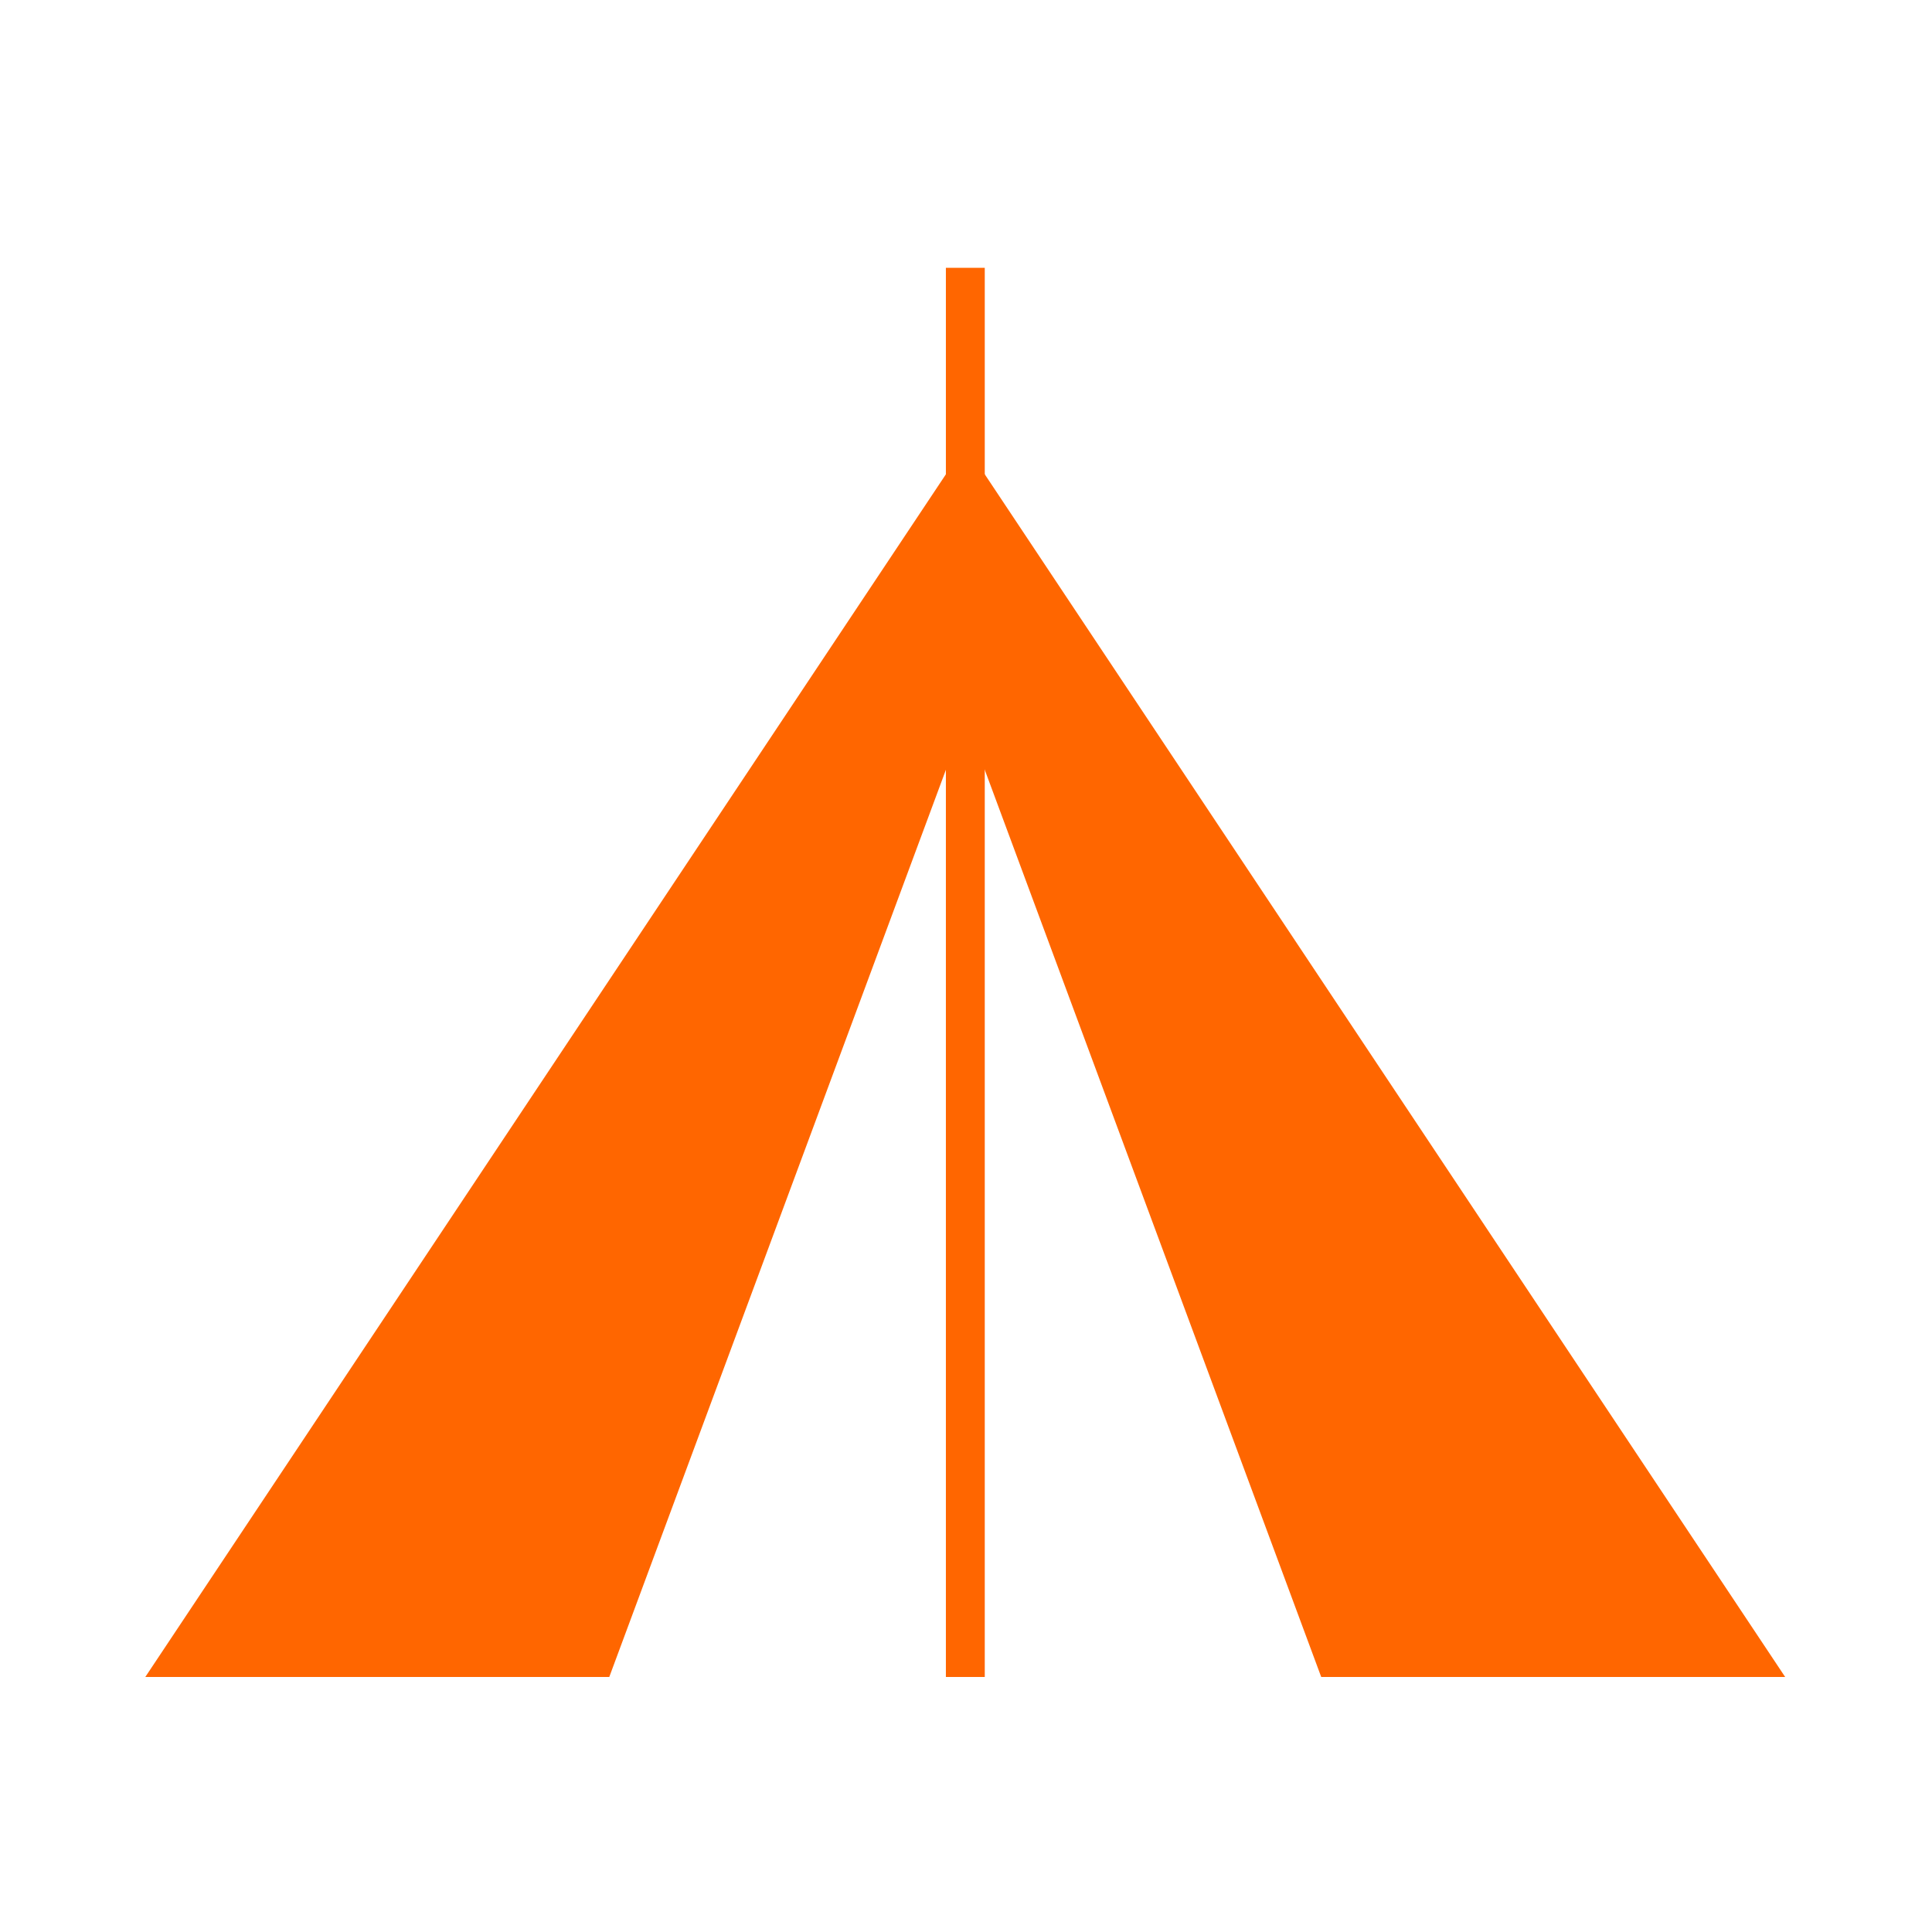 <?xml version="1.0" encoding="utf-8"?>
<!-- Generator: Adobe Illustrator 15.0.0, SVG Export Plug-In  -->
<!DOCTYPE svg PUBLIC "-//W3C//DTD SVG 1.1//EN" "http://www.w3.org/Graphics/SVG/1.1/DTD/svg11.dtd">
<svg xmlns="http://www.w3.org/2000/svg" xmlns:xlink="http://www.w3.org/1999/xlink" version="1.1" width="200" height="200"><svg xmlns:xlink="http://www.w3.org/1999/xlink" xmlns:a="http://ns.adobe.com/AdobeSVGViewerExtensions/3.0/" version="1.1" x="0" y="0" width="200" height="200" viewBox="0 0 250 250" overflow="visible" enable-background="new 0 0 250 250" xml:space="preserve">
<defs>
</defs>
<g display="none">
	<defs>
		<rect id="SVGID_6_" width="250" height="250"/>
	</defs>
	<clipPath id="SVGID_7_" display="inline">
		<use xlink:href="#SVGID_6_" display="none" overflow="visible"/>
	</clipPath>
	<path clip-path="url(#SVGID_7_)" fill="#FF6600" d="M186.045,101.246c1.069-14.182,2.379-34.029,1.943-40.649   c-0.693-10.685-4.045-36.578-13.599-36.578c-8.386,0-21.334,27.692-35.691,34.402c-4.142-0.902-8.424-1.393-12.814-1.393   c-5.153,0-10.154,0.739-14.976,1.977c-14.966-5.337-28.554-34.986-37.261-34.986c-9.554,0-12.884,25.893-13.588,36.578   c-0.55,8.439,1.739,38.355,2.736,50.61c-1.269,5.58-2.023,11.388-2.023,17.43c0,25.803,12.459,48.371,31.082,60.968   c3.251-20.438,14.56-57.152,32.167-57.152c18.271,0,29.772,39.49,32.509,59.372c20.495-12.061,34.47-35.839,34.47-63.188   C191,118.923,189.236,109.671,186.045,101.246 M93.905,125.37c-7.711,2.102-15.763-13.989-15.763-13.989s4.787-2.151,10.506-2.557   c-0.793,1.005-1.289,2.26-1.289,3.637c0,3.251,2.642,5.898,5.893,5.898c3.265,0,5.907-2.647,5.907-5.898   c0-0.674-0.145-1.288-0.347-1.893c5.079,2.632,9.103,8.549,9.103,20.754C107.916,131.322,101.603,123.285,93.905,125.37    M154.15,125.37c-7.701-2.085-14.005,5.952-14.005,5.952c0-12.205,4.019-18.122,9.104-20.754c-0.203,0.605-0.338,1.219-0.338,1.893   c0,3.251,2.632,5.898,5.893,5.898c3.252,0,5.896-2.647,5.896-5.898c0-1.377-0.505-2.632-1.298-3.637   c5.729,0.406,10.507,2.557,10.507,2.557S161.852,127.472,154.15,125.37"/>
	<path clip-path="url(#SVGID_7_)" fill="#FF6600" d="M122.177,215.206l-15.267,6.649c4.752,3.627,10.674,5.818,17.111,5.818   s12.344-2.17,17.106-5.799l-15.268-6.669H122.177z M124.021,137.31c-15.62,0-28.281,46.469-28.281,62.087   c0,7.553,2.992,14.411,7.834,19.485l16.82-7.334v-2.19c-5.12-1.576-8.866-6.273-8.866-11.904c0-6.897,5.59-12.507,12.493-12.507   c6.913,0,12.512,5.609,12.512,12.507c0,5.631-3.74,10.328-8.865,11.904v2.19l16.805,7.354c4.847-5.071,7.839-11.952,7.839-19.505   C152.312,183.778,139.65,137.31,124.021,137.31"/>
</g>
<g display="none">
	<defs>
		<rect id="SVGID_5_" width="250" height="250"/>
	</defs>
	<clipPath id="SVGID_8_" display="inline">
		<use xlink:href="#SVGID_5_" display="none" overflow="visible"/>
	</clipPath>
	<path clip-path="url(#SVGID_8_)" fill="#FF6600" d="M26,126.416c0-54.983,44.577-99.566,99.584-99.584   c55.011,0.018,99.584,44.591,99.584,99.584c0,55.001-44.573,99.584-99.584,99.584C70.577,226,26,181.417,26,126.416    M32.262,126.416c0.096,51.547,41.789,93.226,93.322,93.317c51.537-0.092,93.226-41.79,93.326-93.317   c-0.101-51.538-41.789-93.226-93.326-93.318C74.051,33.19,32.358,74.878,32.262,126.416"/>
	<path clip-path="url(#SVGID_8_)" fill="#FF6600" d="M118.519,103.701l-8.564-12.753l-0.478,1.599l6.744,9.869l-6.303,3.565   l-2.702-5.882l-0.532,1.783l3.133,6.744C112.307,106.421,115.256,104.712,118.519,103.701 M145.789,106.219L125.584,38.96   L110.91,87.788l10.254,15.262c1.432-0.266,2.904-0.432,4.419-0.432c13.14,0,23.789,10.66,23.789,23.799   c0,6.119-2.307,11.669-6.083,15.877l2.306,4.97l0.193-0.633l67.26-20.214L145.789,106.219z M125.584,150.213   c-13.141,0-23.789-10.639-23.789-23.797c0-6.102,2.306-11.651,6.082-15.859l-2.306-4.98l-0.193,0.643L38.12,126.416l67.259,20.214   l20.206,67.259l14.674-48.827l-10.234-15.271C128.569,150.058,127.1,150.213,125.584,150.213 M132.649,149.148l8.564,12.754   l3.289-10.955l-3.152-6.733C138.852,146.418,135.911,148.137,132.649,149.148"/>
	<path clip-path="url(#SVGID_8_)" fill="#FF6600" d="M140.092,141.484l-5.346-9.453c1.009-1.646,1.615-3.559,1.615-5.615   c0-5.946-4.823-10.76-10.776-10.76h-0.065l-5.311-9.437L82.555,50.096l28.539,61.268l5.33,9.455   c-1.011,1.645-1.599,3.537-1.599,5.597c0,5.955,4.805,10.787,10.76,10.787c0.026,0,0.045-0.018,0.063-0.018l5.311,9.444   l37.635,56.122L140.092,141.484z M109.917,105.981L92.128,67.049l24.092,35.367L109.917,105.981z"/>
	<path clip-path="url(#SVGID_8_)" fill="#FF6600" d="M101.859,124.945c0.34-5.512,2.62-10.456,6.074-14.315l-2.361-5.053   l-0.194,0.643l-11.705,3.51L101.859,124.945z M104.386,93.907l-1.093-2.407l-1.939-1.048l2.472,5.311L104.386,93.907z    M101.777,102.6l0.937-3.143l-5.127-11.026L75.953,76.798l15.561,28.898L101.777,102.6z M118.573,103.794l-4.272-6.368   l-2.362-1.268l4.281,6.258l-6.302,3.566l-2.702-5.882l-0.532,1.782l3.16,6.837C112.343,106.486,115.302,104.805,118.573,103.794    M91.514,147.137l-15.561,28.906l28.911-15.538l-3.087-10.292L91.514,147.137z M159.655,105.696l15.536-28.898l-28.889,15.547   l3.088,10.255L159.655,105.696z M149.309,124.945l8.187-15.215l-11.706-3.51l-3.511-11.706l-15.225,8.178   C139.008,103.436,148.565,112.984,149.309,124.945 M127.054,150.141l5.009,2.683l-2.104-3.124   C128.993,149.864,128.056,150.085,127.054,150.141 M146.303,160.505l3.512,1.884l-2.472-5.32L146.303,160.505z M149.391,150.232   l-0.955,3.143l5.146,11.043l21.61,11.625l-15.536-28.898L149.391,150.232z M149.309,127.905   c-0.341,5.503-2.619,10.455-6.074,14.315l2.361,5.042l0.193-0.633l11.706-3.51L149.309,127.905z M132.605,149.056l4.262,6.358   l5.411,2.923l2.225-7.39l-3.179-6.816C138.824,146.354,135.865,148.046,132.605,149.056 M101.859,127.905l-8.186,15.215   l11.705,3.51l3.511,11.707l15.217-8.196C112.16,149.404,102.604,139.859,101.859,127.905 M121.21,103.151   c0.965-0.184,1.902-0.404,2.896-0.459l-5-2.684L121.21,103.151z"/>
</g>
<polygon fill="#FF6600" points="124.913,92.834 170.965,217 231,217 124.913,57.597 18.801,217 78.84,217 "/>
<rect x="122.397" y="34.655" fill="#FF6600" width="5.031" height="182.345"/>
<g display="none">
	<defs>
		<rect id="SVGID_4_" width="250" height="250"/>
	</defs>
	<clipPath id="SVGID_9_" display="inline">
		<use xlink:href="#SVGID_4_" display="none" overflow="visible"/>
	</clipPath>
	<path clip-path="url(#SVGID_9_)" fill="#FF6600" d="M174.612,164.396c-4.134,4.546-9.772,7.224-15.742,7.224h-0.017   c-1.835,0-3.703-0.27-5.563-0.791c-4.496-1.281-8.31-3.992-11.155-7.577l-0.127,4.142l59.121,42.849L223,190.795L174.612,164.396z    M146.622,91.815c1.81-6.213,4.908-11.482,8.578-16.096c-0.168-2.103-0.563-4.275-1.314-6.128   c-1.927-4.831-3.754-10.54-3.771-16.449c0-0.488,0.009-0.976,0.052-1.464c-1.246,1.969-2.105,4.276-2.352,6.918l-0.007,0.068   l-0.016,0.05c-0.153,1.264-0.203,2.661-0.203,4.143c0,1.279,0.026,2.609,0.026,3.973c-0.01,3.705-0.203,7.963-2.594,11.784   c-0.412,0.909-0.723,1.634-0.876,2.072l-0.059,0.168l-0.066,0.134c-0.522,1.13-0.791,2.459-0.791,3.858   c0,1.783,0.461,3.601,1.17,4.88C145.098,90.989,145.915,91.646,146.622,91.815 M64.292,139.042c0.052,0.252,0.21,1.295,0.438,2.541   c0.262,1.431,0.622,3.198,0.883,3.99c3.141,10.153,11.181,17.594,20.71,19.295c1.381,0.252,2.794,0.386,4.235,0.386   c0.943,0,1.894-0.066,2.853-0.184h0.134h0.144c5.278-0.118,10.026-2.796,13.528-6.972c3.484-4.157,5.599-9.763,5.59-15.27   c0-2.744-0.497-5.472-1.599-8.081l-0.085-0.202l-0.059-0.22c-0.413-1.413-1.213-3.518-2.231-6.061   c-3.427-5.607-4.545-11.6-4.529-17.341c0.059-10.641,3.401-20.826,3.343-30.103c0-0.252,0-0.488-0.01-0.742v-0.066v-0.085   c0.01-0.32,0.01-0.622,0.01-0.926c0-6.667-1.92-12.829-5.17-18.486c-3.248-5.623-7.837-10.707-12.997-14.933l-0.017-0.019   l-0.035-0.033c-0.259-0.219-0.521-0.438-0.782-0.655c1.406,4.158,2.038,8.4,2.038,12.61c-0.076,16.045-8.824,31.03-17.738,43.32   c-7.559,10.253-8.932,24.363-8.906,32.324c0,2.812,0.16,4.833,0.235,5.625C64.285,138.905,64.292,138.99,64.292,139.042    M74.74,120.267c1.051-4.764,2.829-9.359,5.479-12.963c4.748-6.515,9.513-13.873,13.267-22.123   c1.635-3.602,3.09-7.392,4.209-11.381c0.396,1.717,0.582,3.434,0.599,5.202c0,0.203-0.01,0.422-0.017,0.639v0.339v0.302v0.539   c0.026,3.351-0.622,7.661-1.465,12.695c-0.817,5.017-1.851,10.775-1.877,17.408c0,3.636,0.346,7.56,1.338,11.584   c0.885,3.603,2.315,7.273,4.31,10.707c0.817,2.089,1.415,3.688,1.559,4.262l0.235,0.823l0.335,0.792   c0.506,1.212,0.733,2.391,0.733,3.737c0.035,2.626-1.119,5.909-3.114,8.249c-2.012,2.374-4.369,3.604-6.803,3.654h-0.555   l-0.563,0.066c-0.624,0.068-1.237,0.118-1.852,0.118c-0.918,0-1.836-0.1-2.745-0.252c-6.087-1.077-11.339-5.943-13.351-12.443   c-0.077-0.285-0.396-1.75-0.589-2.878c-0.11-0.605-0.202-1.145-0.261-1.515c-0.009-0.085-0.017-0.153-0.033-0.22   c-0.044-0.572-0.177-2.204-0.177-4.479C73.402,129.781,73.688,124.999,74.74,120.267 M138.928,171.805   c-3.821,1.785-8.014,2.778-12.416,2.778c-0.489,0-0.986-0.035-1.465-0.052l25.6,51.469l23.662-11.129l-34.885-43.319   C139.264,171.635,139.097,171.72,138.928,171.805 M72.114,214.299l23.713,11.027l25.289-51.266   c-4.538-0.859-8.764-2.761-12.417-5.507L72.114,214.299z M113.362,72.403c0.345,2.155,0.54,4.343,0.54,6.599   c0,0.354-0.009,0.707-0.026,1.027c0.007,0.271,0.007,0.521,0.017,0.792c-0.059,10.909-3.418,21.146-3.352,30.103   c0.019,3.839,0.549,7.325,2.047,10.741c0.37-1.734,0.758-3.569,1.178-5.455l0.033-0.133l0.018-0.12   c2.685-13.215,4.419-26.247,7.206-37.88c1.061-4.513,2.272-8.79,3.704-12.83c2.037,7.761,4.748,14.782,7.38,21.349   c0.945,2.358,1.879,4.647,2.771,6.885l0.084,0.186l0.092,0.202c3.048,6.937,6.037,13.47,8.293,19.851   c1.979,5.605,3.408,11.093,4.007,16.786c0.085,0.688,0.152,1.38,0.202,2.087v0.05c0,0.389-0.042,0.909-0.193,1.717   c-0.127,0.759-0.362,1.651-0.607,3.385c-0.546,3.283-1.844,6.685-3.721,9.664c-0.066,0.084-0.135,0.202-0.193,0.304   c-1.835,2.845-4.157,5.269-6.515,6.87l-0.177,0.133l-0.193,0.137c-0.902,0.673-1.87,1.245-2.871,1.732   c-2.012,0.926-4.2,1.448-6.574,1.448c-3.688,0-7.037-1.278-9.807-3.469c-1.197,2.946-2.829,5.674-4.807,8.064   c0.379,0.304,0.774,0.572,1.153,0.843c0.05,0.033,0.119,0.066,0.177,0.1c0.335,0.221,0.655,0.438,0.992,0.641   c0.059,0.033,0.094,0.068,0.135,0.084c0.378,0.236,0.751,0.438,1.129,0.623c0.1,0.067,0.177,0.101,0.277,0.152   c0.405,0.2,0.809,0.403,1.222,0.589l0.007,0.017c0.438,0.186,0.876,0.354,1.33,0.539c0.034,0,0.076,0.017,0.109,0.033   c2.544,0.926,5.255,1.432,8.083,1.432c3.553,0,6.911-0.791,9.982-2.223c1.533-0.707,2.998-1.6,4.353-2.61l0.026-0.017l0.075-0.051   c1.903-1.296,3.704-2.912,5.37-4.73c2.08,2.897,5.017,5.118,8.528,6.112c1.347,0.37,2.694,0.554,4.007,0.554   c7.139,0,13.653-5.302,15.523-13.281c0.184-0.759,0.422-2.544,0.622-4.867c0.186-2.34,0.362-5.235,0.431-8.552l0.008-0.102   l0.009-0.119c0.075-1.026,0.108-2.036,0.108-3.046c0.068-11.482-5.109-22.663-7.863-35.087c-0.663-3.081-0.959-6.112-0.959-9.108   c0.025-7.594,1.819-14.801,4.1-21.601c-2.836,2.575-5.589,5.185-8.09,7.928c-5.293,5.844-9.352,12.156-10.892,20.037l-0.019,0.066   l-0.023,0.068c-0.743,3.147-1.188,6.466-1.55,9.866c-2.23-5.81-4.808-11.5-7.332-17.257l-0.033-0.033l-0.017-0.068   c-0.918-2.273-1.86-4.581-2.779-6.887c-2.786-6.936-5.531-14.092-7.391-21.735l-0.059-0.252l-0.033-0.271   c-0.245-2.489-0.363-4.981-0.363-7.492v-0.471c0.033-5.219,0.582-10.523,1.81-15.893c0.052-1.465,0.094-2.879,0.094-4.277   c0-0.959-0.017-1.902-0.068-2.861c-0.033-0.842-0.085-1.685-0.167-2.51c-1.086,3.031-2.384,5.91-3.764,8.689   c-1.044,2.103-2.139,4.157-3.225,6.161l-0.125,0.219l-0.137,0.186c-4.166,5.656-7.29,11.954-9.746,18.671v-0.017   c-0.009,0.05-0.026,0.083-0.043,0.135c-0.32,0.876-0.624,1.733-0.918,2.609c-0.026,0.101-0.059,0.186-0.085,0.269v-0.017   C114.936,66.628,114.119,69.49,113.362,72.403 M156.295,132.104c-0.294-4.36-1.01-8.537-2.012-12.591   c0.37-4.379,0.674-8.487,1.515-12.107l0.024-0.084l0.025-0.085c0.951-4.847,3.41-8.804,6.887-12.677   c-0.464,2.476-0.758,5.034-0.766,7.695c0,2.273,0.219,4.612,0.723,6.953c1.004,4.562,2.425,8.755,3.553,12.728   c1.111,3.973,1.92,7.695,1.92,11.348c0,0.639-0.033,1.279-0.085,1.919l-0.017,0.151v0.15c-0.042,2.275-0.16,4.261-0.295,5.844   c-0.125,1.566-0.311,2.761-0.377,3.031c-1.045,4.511-4.748,7.509-8.764,7.509c-0.742,0-1.508-0.085-2.273-0.32   c-1.573-0.455-2.955-1.331-4.05-2.508c1.448-3.049,2.518-6.299,3.057-9.648c0.32-2.206,0.951-4.241,0.942-6.769   C156.303,132.457,156.295,132.272,156.295,132.104 M103.228,50.213c1.649,2.087,3.172,4.275,4.51,6.617   c0.85,1.448,1.618,2.962,2.307,4.529c1.306-3.856,2.778-7.645,4.53-11.299c-0.666-4.209-0.574-8.434-1.474-12.139v-0.033h-0.009   c-0.943-5.017-4.409-8.653-8.249-12.156c1.002,2.963,1.776,6.077,1.786,9.379c0,1.296-0.127,2.626-0.422,3.955   C105.348,42.973,103.934,46.61,103.228,50.213 M93.941,171.955c-1.128,0.118-2.247,0.169-3.342,0.169h-0.041   c-1.778,0-3.528-0.134-5.238-0.471c-3.947-0.707-7.692-2.207-11.067-4.361l-45.418,26.282l11.659,15.877l56.09-37.731   C95.719,171.837,94.834,171.922,93.941,171.955"/>
</g>
<g display="none">
	<defs>
		<rect id="SVGID_3_" width="250" height="250"/>
	</defs>
	<clipPath id="SVGID_10_" display="inline">
		<use xlink:href="#SVGID_3_" display="none" overflow="visible"/>
	</clipPath>
	<path clip-path="url(#SVGID_10_)" fill-rule="evenodd" clip-rule="evenodd" fill="#FFFFFF" d="M130.696,162.152   c-2.412,20.145,0.613,37.916,9.134,49.875c1.266,1.809,3.359,4.014,3.42,5.35c0.375,3.588-3.795,6.514-4.389,8.936   c-12.021-6.859-15.637-24.277-16.745-43.633c-0.652-11.801,1.405-26.201-11.11-25.242c-6.326,0.463-16.724,12.621-21.311,16.793   c-10.141,9.232-29.337,26.123-48.612,15.605c-4.211-2.291-9.292-9.725-10.261-16.031c-1.68-12.473,2.234-20.312,2.294-32.688   c0.079-14.252-5.199-27.479-3.915-40.348c1.206-12.218,12.97-20.492,27.835-16.122c6.702,1.966,13.285,6.831,19.374,11.297   c6.109,4.528,12.574,8.244,18.227,12.078c4.903,3.351,8.52,9.788,15.835,9.026c0.178-5.585-4.527-10.183-8.204-14.125   c-10.28-10.902-24.889-22.745-31.235-36.869c-6.859-15.4-2.175-34.261,11.427-39.796c0.533-0.198,0.889-0.356,1.561-0.415   c11.466-0.444,24.395,2.383,37.264,2.649c6.822,0.099,13.405-0.048,19.613-0.662c10.021-0.9,23.979-5.396,33.447-0.781   c10.023,4.864,12.693,19.928,7.73,32.184c-3.914,9.668-13.582,19.197-20.758,29.14c-3.201,4.339-6.582,8.876-10.576,14.332   c-2.826,3.865-10.498,12.051-9.113,15.105c1.621,3.32,5.199,0.256,7.295-1.277c-0.236,0.208,4.963-3.409,6.898-5.07   c5.854-4.981,9.115-8.313,12.496-11.674c8.143-7.977,18.047-17.09,30.186-18.464c13.049-1.453,19.811,8.284,20.66,20.144   c0.889,13.799-8.582,27.865-5.615,45.044c3.322,19.354,11.961,48.543-14.748,49.424c-15.262,0.482-26.926-10.242-35.623-18.031   c-3.975-3.527-7.236-6.94-12.02-10.98C145.602,162.339,136.627,153.492,130.696,162.152"/>
</g>
<g display="none">
	<defs>
		<rect id="SVGID_2_" width="250" height="250"/>
	</defs>
	<clipPath id="SVGID_11_" display="inline">
		<use xlink:href="#SVGID_2_" display="none" overflow="visible"/>
	</clipPath>
	<path clip-path="url(#SVGID_11_)" fill="#FF6600" d="M34.689,109.081c-0.509-1.247-1.912-1.028-2.816-1.458   c-1.912-0.719-3.158-2.596-4.754-3.623c-1.325-0.483-2.588-0.578-4.017,0c-1.729,0.615-6.537,1.693-8.555,3.237   c-0.21,0.561-0.359,1.22-0.017,1.798c2.071,1.256,4.159,2.15,6.387,2.711c1.736,0.501,3.614,1.045,5.614,1.062   c2.245,0.009,5.412-0.097,7.693-1.781C34.918,110.536,34.461,109.606,34.689,109.081 M25.881,54.129   c2.816,0.975,3.808,0.879,5.983,0.879c0.492-0.087,0.948-0.597,1.035-1.158c0.027-0.659-0.315-1.237-0.956-1.65   c-2.587-0.754-4.973-1.701-7.912-1.614c-1.22,0.219-2.561,0.29-3.641,1.22c-0.333,0.552-0.227,1.113,0.123,1.448   C22.268,53.06,23.961,53.551,25.881,54.129 M25.303,98.341c-0.43-2.5-2.457-0.77-3.685-0.471c-3.14,0.719-6.508,1.305-9.351,3.314   c-0.333,0.552-0.245,1.385,0.281,1.835c0.658,0.245,0.833,0.561,1.999,0.306c3.668-0.29,6.08-1.167,9.106-2.325   C24.654,100.421,25.61,99.597,25.303,98.341 M46.04,67.473c1.878,1.448,1.386,4.017,2.843,5.763   c1.386,1.053,3.053-0.412,4.465-0.631c2.763-0.5,5.447-0.763,8.93,0.209c2.359,0.564,4.342,1.176,6.237,2.282   c6.895,3.438,12.202,9.964,17.667,16.833c0.878,0.78,1.456,2.808,2.895,2.027c1.333-1.264,2.561-2.79,4.026-4.017   c1.027-1.176,2.343-2.106,2.79-3.825c-0.272-0.58-0.482-1.324-1.167-1.387c-4-1.237-5.702-6.684-8.35-10.314   c-0.966-1.485-2.422-2.634-3.721-3.536c-1.315-0.518-2.526-0.782-3.614-0.869c-1.386-0.343-2.043,0.709-3.105-0.105   c-8.412-3.764-16.343-8.616-24.746-12.562c-3.483-1.22-6.685-2.913-10.474-4c-1.149-0.123-2.632-1.097-3.658,0.042   c-2.194,4.24,0.736,7.853,1.657,11.642C40.18,67.648,43.9,66.078,46.04,67.473 M24.864,57.718c-1.211-0.08-2.579-0.562-3.641-0.158   c-0.561,0.264-1.499,0.736-1.411,1.694c-0.158,0.833,0.351,1.455,0.754,1.999c4.228,3.246,8.333,9.282,14.246,6.439   c0.491-2.79-1.087-5.282-1.842-7.623l-0.912-1.307C29.917,57.859,27.18,57.946,24.864,57.718 M107.007,51.174   c3.94,4.078,10.511,2.914,15.827,3.966c1.402-0.299,3.613,0.858,4.244-0.861c-0.158-0.719-0.561-1.114-1.158-1.36   c-3.701-1.429-8.623-1.869-12.658-1.526c-2.956-0.456-5.64-1.949-7.061-5.272c-0.229-0.254-0.598-0.236-0.615-0.025   C105.377,48.016,105.911,49.833,107.007,51.174 M76.603,200.671c-1.597-0.895-3.184-2.264-5.298-2.597   c-1.405-0.036-2.272,1.858-3.176,2.833c-2.764,3.307-5.175,6.799-7.719,10.298c-0.088,0.695-0.632,2.079,0.193,2.466   c4.535,0.692,10.175-1.465,14.306-5.343c1.413-1.509,2.396-3.009,2.729-4.921C77.69,202.328,77.295,201.391,76.603,200.671    M235.074,79.622c-0.791-3.965-1.693-8.139-4.658-11.009c-1.176-1.043-1.465,1.29-2.369,1.193   c-0.553-0.071-0.771-0.632-1.061-1.009c-0.115-2.667,2.043-4.429,1.973-7.053c-0.123-3.763-3.842-2.632-5.859-3.745   c-2.799-1.324-5.246-3.501-7.719-5.464c-1.422-0.704-2.562,1.139-3.51,2.104c-0.508,0.324-0.982,0.105-1.193-0.447   c-0.561-2.369,0.676-5.246-0.824-7.141c-0.992-0.991-2.387-1.166-3.615-0.868c-2.632,0.088-4.807-1.518-7.209-2.298   c-1.492-0.457-2.703-1.992-4.457-2.168c-1.457-0.316-1.369,1.833-2.324,2.8c-0.203,0.517-0.545,1.2-1.254,0.964   c-2.256-1.475-0.457-4.834-1.527-6.878c-0.316-0.921-0.965-1.482-1.877-1.281c-2.754,1.738-6.447,1.14-9.062-0.413   c-1.184-0.787-2.176-1.674-2.904-1.507c-1.648,1.403-1.121,4.306-3.068,5.72c-0.316,0.122-0.984,0.061-1.256-0.651   c-0.395-2.026-0.219-4.254-1.289-6.167c-0.684-1.112-1.684-1.727-2.781-1.841c-2.324,0.315-3.947,2.439-6.307,2.053   c-2.211-0.877-1.475-3.579-2.115-5.668c-0.325-0.727-0.314-2.324-1.254-1.71c-0.631,1.763-0.561,4.211-2.543,4.894   c-0.492,0.115-0.781-0.034-1.07-0.64c0-1.193-0.141-2.315-0.631-3.394c-0.115-0.21-0.598-0.228-0.791-0.071   c-0.631,1.894-1.797,3.387-3.141,4.869c-1.525,1.431-3.789,0.352-5.385,0.729c-4.482,1.902-9.334,2.658-13.984,3.455   c-3.211,0.763-6.86-0.63-9.35,2.123c-0.246,0.904-0.517,1.913,0.192,2.369c1.07,1.526,3.457,0.158,4.193,1.456   c0.104,0.393,0.07,0.911-0.246,1.21c-2.402,0.668-5.772-1.412-7.315,1.457c-0.281,0.868-0.316,1.772,0.194,2.316   c2.744,2.93,7.008,1.526,10.297,2.552c1.018,0.5,2.299,1.781,2.045,3.343c-2.518,4.587-7.887,3.254-11.553,2.315l-0.598-0.376   c-0.455-0.448-0.894-0.299-1.219,0.218c-0.63,1.728,1.254,3.106,2.237,4.282c1.351,2.228-0.018,4.315-1.149,6.429   c-1.535,2.947-4.201,2.65-6.43,3.501c-0.211,0.474-0.228,1.026,0.044,1.56c2.465,2.01,6.027,1.3,8.703,0.097   c4.025-1.535,6.535-5.561,9.061-9.087c2.543-2.379,7.922,1.281,11.65,2.325c2.402,0.78,4.746,0.114,7.088-0.413   c0.352,0.228,0.578,0.632,0.359,1.14c-3.5,3.552-8.922,3.552-13.289,1.922c-0.484-0.238-0.738-1.132-1.555-0.843   c-0.604,0.114-0.648,0.799-0.859,1.527c-1.867,6.192-8.141,6.263-12.166,7.728c-10.264,2.07-20.387,8.929-27.669,19.044   c-1.043,1.325-3.851,4.238-3.026,7.509c0.869,2.211,3.185,2.062,4.799,2.922c0.903,0.28,1.473,1.016,1.438,1.92   c-0.544,1.273-1.947,1.317-3.228,1.149c-1.508-0.175-3.246-0.928-4.5-1.341c-3.027-1.851-6.185-3.394-9.08-5.246   c-5.666-2.333-11.807-0.053-17.685-2.009c-6.824-2.561-14.404-4.527-22.175-4.877c-1.597,0.105-2.316,0-3.536,0.044   c-2.017,0.325-3.911,0.456-5.85,1.377c-0.755,0.465-1.948,1.247-1.896,2.693c-0.043,2.622,2.448,3.931,4.106,4.993   c3.105,1.297,6.947,1.113,10.456,1.63c3.018,0.464,1.404,5.28,4.413,5.931c2.009,0.017,3.772-1.098,5.781-1.431   c1.281-0.08,2.526-0.299,3.737-0.386c3.299-0.017,7.053,0.359,11.281,1.227c12.904,3.851,23.597,12.273,33.676,22.055   c1.246,0.763,2.307,0.386,3.184-0.282c1.176-1.552,2.51-2.928,4.105-3.096c7.845-2.482,16.493-2.755,25.011-2.492   c1.457,0.097,0.271,2.08,0.027,3.431c-0.281,2.019,1.334,2.939,0.508,3.71c-1.35,1.3-3.158,0.598-4.754,1.326   c-5.912,1.402-11.789,3.342-17.405,6.201c-4.316,2.465-9.176,6.211-12.264,11.08c-2.797,3.798-6.806,5.044-11.018,5.166   c-1.824,0.026-2.982-1.149-4.613-1.649c-0.492,0.123-0.281,1.034-0.238,1.396c0.079,0.875,0.782,1.438,1.378,1.886   c3.456,2.719,7.991,3.596,11.484,1.604c1.384-0.736,2.648-1.728,3.797-0.377c0.21,0.756-0.123,1.395-0.631,1.905   c-2.457,1.535-5.395,3.21-8.044,2.779c-1.097-0.121-1.974-0.859-2.799-0.228c-0.447,1.728,1.369,2.062,2.123,2.835   c3.315,2.069,6.878,0.104,9.737-1.203c0.51-0.325,1.106-0.271,1.387,0.28c-0.369,2.957-3.369,3.229-5.133,4.519   c-0.192,0.316-0.219,0.658-0.113,1.017c1.078,1.703,3.299,1.202,4.719,0.807c2.035-0.7,3.781-2.832,6.035-2.797   c0.176,0.175,0.474,0.369,0.457,0.709c-0.809,2.605-3.194,3.055-4.93,3.808c-4.045,1.781-12.238,3.931-13.404,4.255   c-6.799,2.009-13.992,3.666-19.502,9.519c-0.403,0.675-0.64,1.929-0.43,2.649c0.563,1.079,1.422,2.061,2.141,2.658   c1.948,1.342,4.597,3.156,7.316,2.262c1.299-0.359,4.229-3.351,6.281-1.535c1.176,0.966,2.246,2.694,3.808,1.93   c2.438-2.727,5.096-6.148,8.228-8.105c5.508-3.315,21.229-8.691,24.633-9.902c3.281-1.186,6.631-2.396,9.598-4.65   c0.402-0.816,0.621-1.859-0.133-2.622c-1.877-1.431-4.221-2.378-5.438-4.922c-0.887-1.894-0.291-4.289,0.34-6.194   c1.387-2.174,2.404-4.551,4.5-6.305c4.52-4.221,9.615-6.536,14.695-8.405c0.982-0.237,2.332-0.466,3.105,0.104   c0.209,0.58,0.297,1.325-0.027,1.791c-1.078,3.798-1.49,8.526-0.141,12.368c0.412,1.844,2.017,2.5,3.414,2.65   c2.121,0.165,4.051-0.702,5.244-2.923c0.965-3.956-1.859-7.061-2.99-10.519c-0.869-2.209,0.307-5.103-0.326-7.307   c-2.438-5.333-7.613-6.685-12.578-7.333c-0.176-0.044-0.352-0.194-0.404-0.403c-0.455-0.729,0.491-1.421,0.598-2.466   c0.246-1.035-0.588-2.938,0.859-2.702c4.51,1.3,7.895,4.616,11.633,7.975c4.262,3.781,3.184,10.176,4.455,15.448   c0.807,5.202,4.746,9.309,7.668,13.466c0.455,0.552,4.719,8.396,2.877,15.49c-0.475,2.439-2.527,4.378-1.904,7.07   c0.885,0.423,1.939-0.155,2.771-0.964c1.352-1.65,2.537-3.176,2.947-5.754c0.377-1.589,0.816-3.256,1.08-3.764   c0.148-0.562,0.666-1.069,1.264-0.79c0.771,0.588,1.148,1.526,1.35,2.439c0.422,2.869-1.771,5.264-1.201,7.501   c0.465,0.403,0.912,0.061,1.395,0.121c1.859-0.709,2.877-2.957,3.15-4.877c0.49-1.501,0.832-3.421,1.113-4.281   c0.332-0.894,0.736-1.552,1.455-1.166c0.869,0.851,1.115,0.86,1.379,3.045c0.314,2.517-0.94,3.219-0.668,5.192   c0.088,0.746,0.693,0.807,1.186,0.648c1.438-0.887,2.279-3.122,2.736-5.062c0.525-1.166,0.789-2.587,1.92-3.341   c1.291-0.439,2.291,0.421,3.291,1.2c3.314,4.712,5.334,9.816,5.352,16.045c-0.658,3.686-4.229,4.553-6.668,6.123   c-0.824,0.624-2.264,1.018-2.07,2.466c0.053,1.254,1.246,2.053,1.93,2.859c2.193,1.429,4.736,3.096,7.668,2.623   c1.693-2.132,3.701-4.8,6.236-5.633c1.623-0.736,2.975,1.404,4.615,0.422c0.797-0.245,1.332-1.229,1.85-1.912   c0.844-2.518,0.947-5.816-0.754-7.711c-3.896-5.325-6.957-11.256-9.859-17.036c-1.475-2.598-0.281-6.009-1.422-8.764   c-1.316-3.14-2.246-6.799-4.938-8.983c-2.08-1.264-3.379,2.01-5.686,1.616c-3.061-0.659-4.729-4.527-6.166-7.326   c-2.615-5.729-3.457-10.982-7.193-17.298c-0.553-1.009-0.273-3.124,1.395-2.493c3.902,1.404,6.834,5.045,10.729,6.281   c3.332,1.589,7.561,1.254,10.543-1.307c0.387-0.676-0.07-1.264-0.35-1.667c-0.816-0.807-1.932-0.192-2.869,0.087   c-0.799,0.168-2.148,0.29-2.711-0.612c-0.402-0.449-0.385-0.825,0.352-1.186c3.561-1.728,8.334-2.245,9.946-7.044   c0.29-0.753,0.317-1.562-0.446-1.982c-0.957-0.35-1.834-0.044-2.648,0.439c-0.947,0.79-1.764,1.351-2.588,1.912   c-2.721,0.999-6.07,0.947-8.545,0.632c-3.447-0.518-7.07-1.045-10.465-1.509c-3.396-0.464-5.062,2.887-7.642,1.93   c-4.245-2.999-5.683-10.07-10.446-12.264c-3.816-1.649-7.203-3.658-10.887-5.413c-1.379-0.693-2.553-1.684-3.598-2.824   c-2.035-2.097-3.281-4.079-3.229-6.351c0.527-1.001,1.51-1.271,2.432-1.368c1.596-0.245,3.623,0.702,4.402-1.72   c-0.543-1.536-3.852-2.323-4.385-3.956c-0.15-0.746,0.07-1.57,0.639-2.08c2.176-0.833,4.545,0.809,6.879,0.115   c0.5-0.431,1.141-0.79,1.229-1.623c-0.387-0.754-1.352-0.878-2.07-1.254c-1.105-0.825-3.281-1.563-2.932-3.64   c0.404-0.86,1.141-0.967,1.816-1.115c3.221,0.114,6.482,0.624,8.852-1.808c0.385-0.498,0.123-1.385-0.299-1.789   c-1.666-0.544-3.5-0.376-4.973-1.385c-0.527-0.719-1.098-1.492-1.186-2.369c0.334-1.771,1.07-3.282,2.623-3.842   c3.43-0.403,5.51,2.113,8.57,2.912c1.736,0.685,3.562,0.904,6.176,0.921c1.703-0.017,3.229-0.095,5.439-0.552   c0.316-0.343,1.123-0.404,0.973-1.149c-0.289-1.774-1.674-3.545-3.166-4.177c-4.289-1.851-9.826-0.736-13.395-3.912   c-0.221-0.535-0.623-1.123-0.465-1.64c0.208-0.649,0.701-1.018,1.307-0.79c19.658,2.571,36.588,11.834,49.396,29.913   c2.578,3.694,4.578,7.712,5.543,16.071c0.378,4.886-1.895,9.342-4.201,12.914c-0.201,0.518-0.113,1.264,0.352,1.631   c0.728,0.211,1.465,0.131,2.148-0.316c2.869-1.351,5.133-4.325,6.01-7.604c1.746-4.763,1.912-10.791,1.412-15.967   c-0.352-1.447,0.264-3.183-0.404-4.507c-0.789-1.263-2.396-0.879-3.404-1.519c-0.596-0.235-0.859-0.991-0.473-1.464   c1.369-2.01,3.842-4.071,2.877-6.843c-0.982-1.342-2.35-1.788-3.543-2.413c-2.623-1.324-3.545-5.141-5.879-7.104   c-1.797-0.712-2.754,1.482-4.123,1.922c-0.596-0.037-1.061-0.476-1.473-1.018c-0.141-2.335,1.518-3.764,1.562-6.026   c-0.062-1.449-0.844-2.95-2.16-3.405c-1.639-1.229-3.42,0.387-4.895-0.675c-1.387-1.545-3.176-2.527-4.771-3.589   c-2.07-1.078-2.387,2.938-4.457,1.869c-1.912-1.043-0.244-3.001-0.412-4.651c0.027-1.577,0.158-3.324-1.201-4.165   c-0.816-0.799-1.93-0.333-2.736-0.044c-2.686,1.315-5.221-0.359-7.746-1.097c-1.309,0.395-1.449,2.492-2.982,2.563   c-0.913,0.087-1.992-0.202-2.553-1.142c-0.535-1.983,0.385-4.534-0.369-6.561c-0.412-0.588-1-0.826-1.613-0.886   c-2.861,1.343-6.422,1.878-9.193,0.06c-1.176-1.025-2.018-2.48-1.703-4.079c0.334-0.639,1.053-1.49,1.721-1.594   c17.947,1.499,34.789,6.05,49.598,14.834c4.842,3.489,9.736,6.973,13.824,11.92c3.369,4.719,5.387,10.14,6.703,15.677   c0.867,3.762-1.211,6.604-1.018,9.061c1.524,0.148,2.666-1.106,3.596-2.632C237.258,91.545,235.697,84.807,235.074,79.622    M151.992,51.252c-2.369,1.361-5.703,0.702-8.08-0.202c-2.553-1.377-5.816-3.569-5.727-5.35c0.438-1.518,2.051-2.289,3.279-2.299   c1.211-0.08,2.105,0.343,2.807,1.142c0.859,1.271,0.736,3.939,2.791,3.779c1.367-0.253,2.314-2.245,3.912-1.429   c1.088,0.299,2.096,0.93,2.455,2.22C153.623,50.21,152.869,50.761,151.992,51.252 M189.432,210.074   c-0.613,0.078-1.018,0.72-1.465,1.228c-1.975,3.176-3.186,6.766-4.676,10.368c-0.57,1.764-0.596,2.492,0.105,2.711   c1.264,0.475,2.992,0.063,3.992-0.42c3.357-1.659,7.447-4.422,8.955-8.342c0.246-1.081-0.018-2.116-0.525-2.93   C194.135,211.137,191.924,210.215,189.432,210.074 M68.339,195.092c-0.158-0.492-0.474-1.431-1.158-1.482   c-1.683-0.37-2.017,1.753-3.088,2.509c-2.894,3.447-5.684,7.07-7.991,10.79c-0.149,0.834-0.597,2.421,0.114,2.841   c1.492,0.676,2.474-0.692,3.492-1.657c2.473-3.676,5.297-6.781,7.903-10.186C68.252,196.837,68.831,196.371,68.339,195.092    M185.836,207.38c-0.369-1.351-1.062-0.78-1.711,0.202c-1.703,3.887-4.721,7.177-6.605,10.878c-0.414,1.246-1.158,2.895,0.018,4.07   c0.596,0.193,1.49,0.49,1.998-0.183c1.527-2.598,2.555-5.071,3.65-7.589c0.596-1.299,1.895-4.254,2.123-5.309   C185.537,208.731,185.625,208.075,185.836,207.38"/>
</g>
<g display="none">
	<defs>
		<rect id="SVGID_1_" width="250" height="250"/>
	</defs>
	<clipPath id="SVGID_12_" display="inline">
		<use xlink:href="#SVGID_1_" display="none" overflow="visible"/>
	</clipPath>
	<path clip-path="url(#SVGID_12_)" fill-rule="evenodd" clip-rule="evenodd" fill="#FFFFFF" d="M125.403,26.924   c6.637,15.32,22.476,26.453,23.933,46.58c0.906,13.194-5.559,21.148-9.792,30.467c-4.435,9.723-8.753,19.492-6.512,34.345   c1.698-5.41,1.782-10.854,3.108-15.861c3.574-13.429,13.102-26.531,28.29-26.144c11.28,0.341,23.429,7.597,22.521,22.173   c-0.504,8.296-7.14,13.49-6.884,22.112c0.162,3.271,1.945,5.582,2.644,7.643c-6.094,0.033-11.118,1.691-15.056-1.61   c-1.985-1.677-3.226-5.476-4.761-7.706c-2.202-3.181-5.318-8.11-10.869-7.305c-3.319,0.497-4.683,4.032-6.597,6.76   c0.875,2.668,4.363,3.706,5.263,6.854c1.287,4.233-0.325,10.218-3.396,12.078c-2.984,1.861-7.629,0.188-11.365,1.102   c-0.248,4.885,4.434,6.405,8.217,7.814c3.9,1.426,8.498,2.451,11.654,4.684c5.884,4.294,6.798,16.684,1.898,23.288   c-4.598-1.303-11.605-1.596-16.173-0.495c1.086,5.706,2.202,11.971,0.296,16.561c-3.023,7.163-11.986,10.402-16.421,15.737   c-6.226-8.095-23.073-16.699-14.847-32.08c-3.946-2.126-11.575-3.335-16.149-1.396c-4.605-4.233-5.132-16.792-1.364-21.491   c5.442-6.713,20.576-3.287,22.77-12.932c-4.521-1.581-9.653,0.094-12.691-3.008c-2.691-2.729-3.319-7.395-2.156-12.265   c0.992-2.527,4.232-2.558,5.271-5.055c-1.906-3.351-3.984-7.676-7.969-8.095c-8.544-0.866-10.203,12.777-17.459,16.002   c-3.52,1.583-7.839,0.248-11.862-2.371c0.744-1.969,1.83-3.195,2.078-5.181c1.783-12.356-8.257-16.373-7.179-28.08   c0.992-10.544,13.769-17.008,24.592-15.769c9.132,1.039,16.839,7.04,21.738,14.577c5.187,8.014,6.017,18.466,7.715,29.272   c1.372-1.226,1.038-3.472,1.038-4.898c0.411-13.134-3.481-23.135-7.962-32.717c-3.861-8.357-9.172-15.211-9.335-25.553   c-0.077-9.862,4.854-18.995,9.498-26.112C116.068,41.359,121.169,35.157,125.403,26.924"/>
</g>
</svg></svg>
